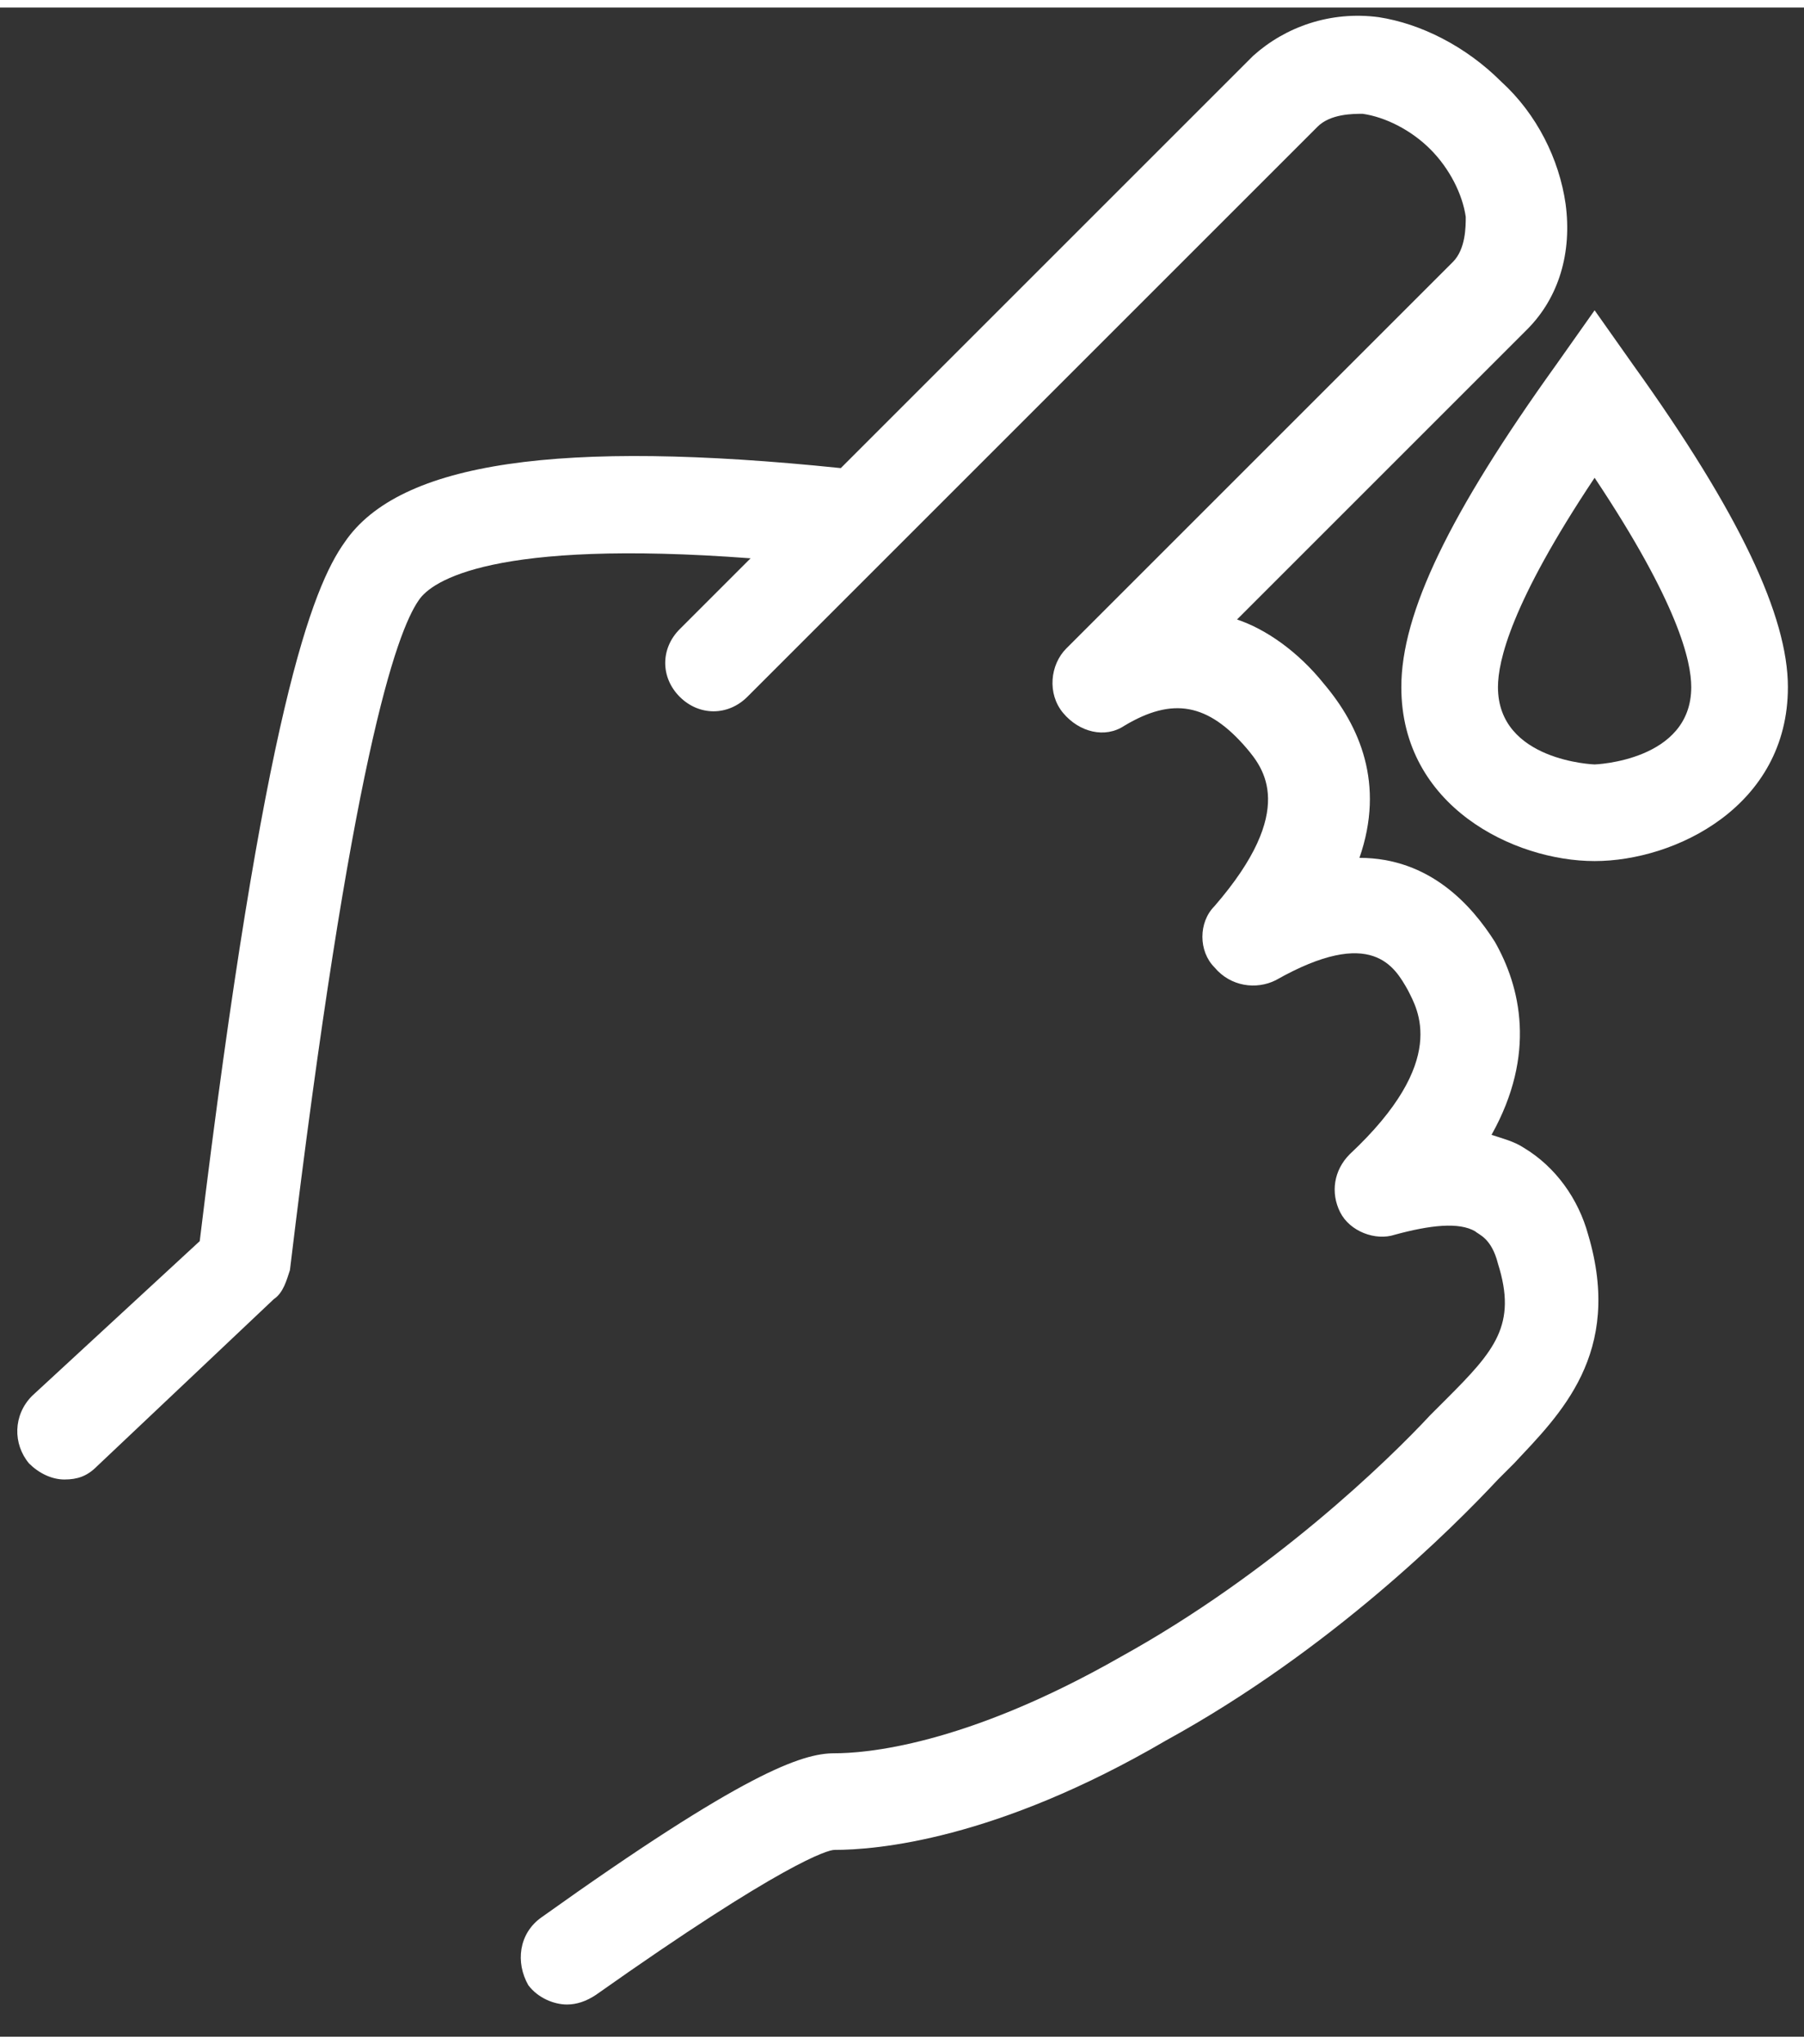 <?xml version="1.0" encoding="utf-8"?>
<svg xmlns="http://www.w3.org/2000/svg" xmlns:xlink="http://www.w3.org/1999/xlink" version="1.1" id="Ebene_1" x="0px" y="0px" viewBox="0 0 56 63" style="enable-background:new 0 0 56 63;" xml:space="preserve" width="60" height="68">
<rect x="0" y="0" width="56" height="63" fill="#333333" stroke="none"/>
<style type="text/css">
	.st0{fill:#FFFFFF;}
</style>
<g>
	<path class="st0" d="M47.3,35.4c-0.3-0.2-0.7-0.3-1-0.4c1.4-2.5,0.9-4.6,0.1-6c-0.7-1.1-2-2.6-4.2-2.6c0.8-2.3,0-4.1-1.1-5.4   c-0.8-1-1.8-1.7-2.7-2l9-9c1-1,1.4-2.4,1.2-3.9c-0.2-1.4-0.9-2.8-2-3.8c-1.1-1.1-2.5-1.8-3.8-2c-1.5-0.2-2.9,0.3-3.9,1.2L26.1,14.3   c0,0,0,0,0,0c-8.7-0.9-13.7-0.2-15.4,2.3c-1,1.4-2.5,5.2-4.5,21.7L1,43.1c-0.6,0.6-0.6,1.5-0.1,2.1c0.3,0.3,0.7,0.5,1.1,0.5   c0.4,0,0.7-0.1,1-0.4l5.5-5.2c0.3-0.2,0.4-0.6,0.5-0.9c1.9-15.8,3.3-19.8,4-20.8c0.4-0.6,2.3-1.9,10.3-1.3l-2.2,2.2   c-0.6,0.6-0.6,1.5,0,2.1c0.6,0.6,1.5,0.6,2.1,0L40.9,3.7c0.4-0.4,1.1-0.4,1.4-0.4c0.7,0.1,1.5,0.5,2.1,1.1c0.6,0.6,1,1.4,1.1,2.1   c0,0.3,0,1-0.4,1.4l-12,12c-0.5,0.5-0.6,1.4-0.1,2c0.5,0.6,1.3,0.8,1.9,0.4c1.5-0.9,2.6-0.7,3.8,0.7c0.5,0.6,1.6,1.9-1,4.9   c-0.5,0.5-0.5,1.4,0,1.9c0.5,0.6,1.3,0.7,1.9,0.4c3-1.7,3.7-0.4,4.1,0.3c0.3,0.6,1.3,2.2-1.8,5.1c-0.5,0.5-0.6,1.2-0.3,1.8   c0.3,0.6,1.1,0.9,1.7,0.7c1.1-0.3,2-0.4,2.5-0.1c0.1,0.1,0.5,0.2,0.7,1c0.6,1.9-0.1,2.7-1.6,4.2c-0.2,0.2-0.4,0.4-0.5,0.5   c-1.3,1.4-4.9,4.9-9.6,7.5c-4.9,2.8-8,3-8.9,3c-1,0-2.8,0.6-9.1,5.1c-0.7,0.5-0.8,1.4-0.4,2.1c0.3,0.4,0.8,0.6,1.2,0.6   c0.3,0,0.6-0.1,0.9-0.3c5.8-4.1,7.2-4.5,7.4-4.5c1.3,0,5-0.3,10.3-3.4c5.1-2.8,8.9-6.6,10.3-8.1c0.2-0.2,0.3-0.3,0.5-0.5   c1.4-1.5,3.4-3.4,2.3-7.1C49,37,48.3,36,47.3,35.4z"/>
	<path class="st0" d="M50.7,11.1l-1.2-1.7l-1.2,1.7c-3.3,4.6-4.8,7.7-4.8,10c0,3.7,3.5,5.4,6,5.4s6-1.7,6-5.4   C55.5,18.9,54,15.7,50.7,11.1z M49.5,23.5c0,0-3-0.1-3-2.4c0-0.8,0.4-2.6,3-6.5c2.6,3.9,3,5.7,3,6.5C52.5,23.4,49.5,23.5,49.5,23.5   z"/>
</g>
</svg>
